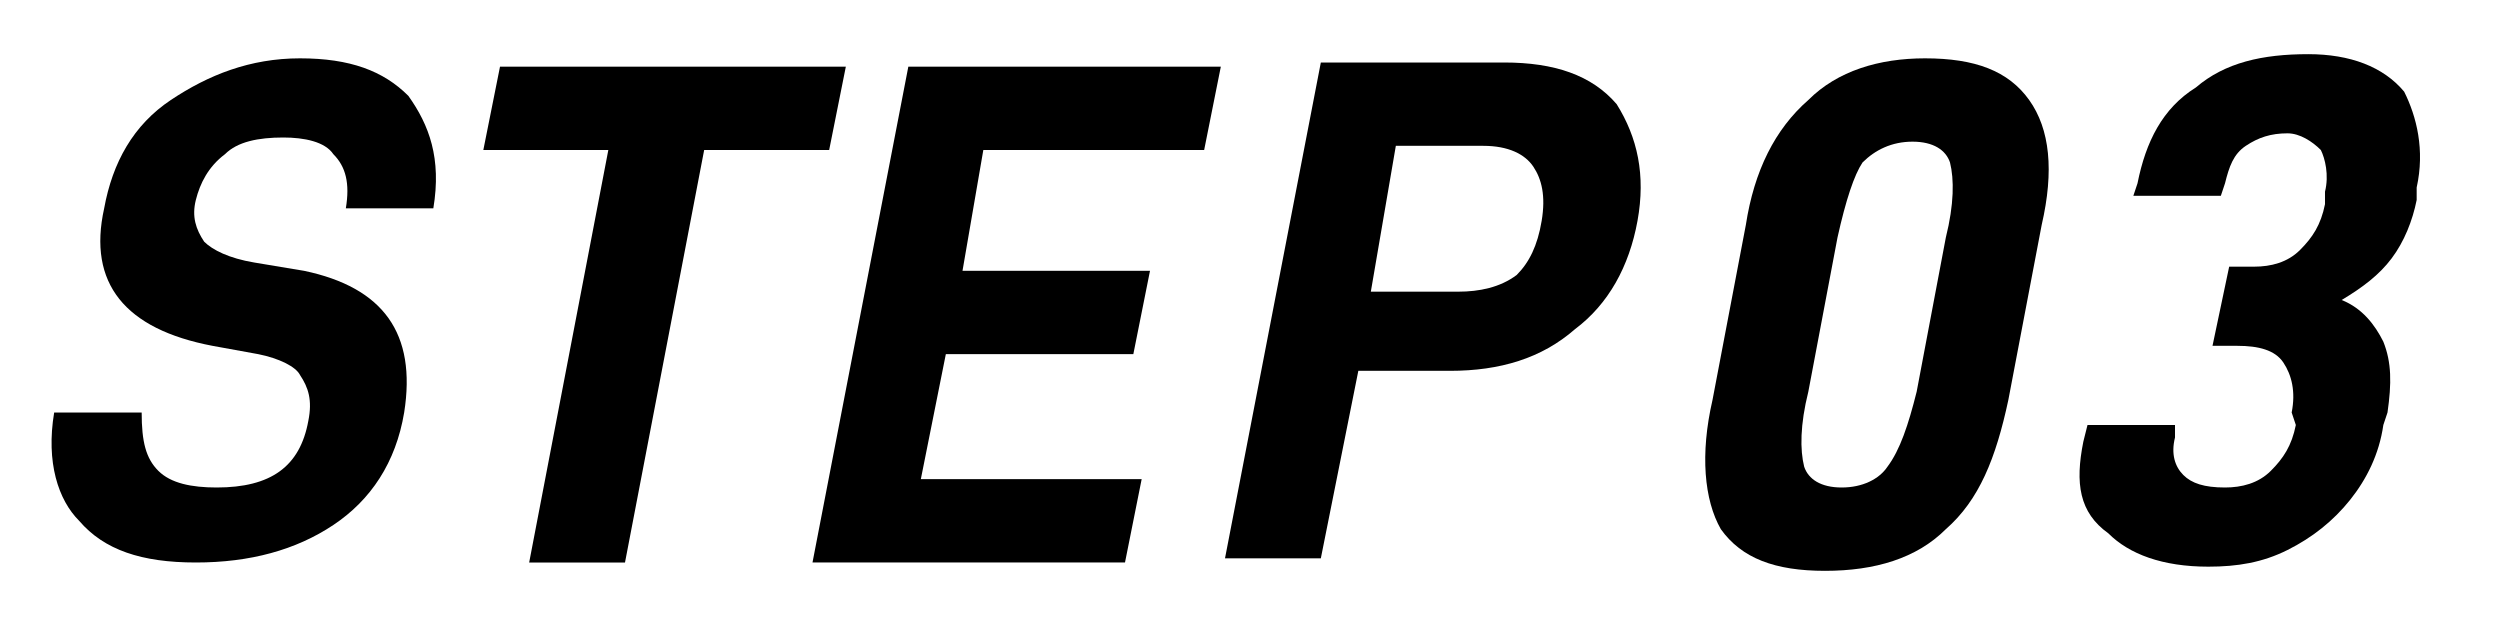 <?xml version="1.0" encoding="UTF-8"?> <svg xmlns="http://www.w3.org/2000/svg" xmlns:xlink="http://www.w3.org/1999/xlink" version="1.1" id="_レイヤー_1" x="0px" y="0px" viewBox="0 0 60 15.2" style="enable-background:new 0 0 60 15.2;" xml:space="preserve"> <g> <path d="M1.3,9.9h2.1c0,0.7,0.1,1.1,0.4,1.4c0.3,0.3,0.8,0.4,1.4,0.4c1.3,0,2-0.5,2.2-1.6c0.1-0.5,0-0.8-0.2-1.1 C7.1,8.8,6.7,8.6,6.2,8.5L5.1,8.3C3,7.9,2.1,6.8,2.5,5c0.2-1.1,0.7-2,1.6-2.6c0.9-0.6,1.9-1,3.1-1c1.2,0,2,0.3,2.6,0.9 C10.3,3,10.6,3.8,10.4,5H8.3c0.1-0.6,0-1-0.3-1.3C7.8,3.4,7.3,3.3,6.8,3.3c-0.6,0-1.1,0.1-1.4,0.4C5,4,4.8,4.4,4.7,4.8 c-0.1,0.4,0,0.7,0.2,1C5.1,6,5.5,6.2,6.1,6.3l1.2,0.2C9.2,6.9,10,8,9.7,9.9C9.5,11.1,8.9,12,8,12.6c-0.9,0.6-2,0.9-3.3,0.9 c-1.3,0-2.2-0.3-2.8-1C1.4,12,1.1,11.1,1.3,9.9z"></path> <path d="M16.9,3.6L15,13.5h-2.3l1.9-9.9h-3l0.4-2h8.3l-0.4,2H16.9z"></path> <path d="M23.1,6.5h4.5l-0.4,2h-4.5l-0.6,3h5.3l-0.4,2h-7.5l2.3-11.9h7.5l-0.4,2h-5.3L23.1,6.5z"></path> <path d="M39.3,5.3c-0.2,1.1-0.7,2-1.5,2.6c-0.8,0.7-1.8,1-3,1h-2.2l-0.9,4.5h-2.3l2.3-11.9h4.4c1.2,0,2.1,0.3,2.7,1 C39.3,3.3,39.5,4.2,39.3,5.3z M37,5.3c0.1-0.6,0-1-0.2-1.3c-0.2-0.3-0.6-0.5-1.2-0.5h-2.1L32.9,7h2.1c0.5,0,1-0.1,1.4-0.4 C36.7,6.3,36.9,5.9,37,5.3z"></path> <path d="M41.1,9.6l0.8-4.2c0.2-1.3,0.7-2.3,1.5-3c0.7-0.7,1.7-1,2.8-1c1.2,0,2,0.3,2.5,1c0.5,0.7,0.6,1.7,0.3,3l-0.8,4.2 c-0.3,1.4-0.7,2.4-1.5,3.1c-0.7,0.7-1.7,1-2.9,1s-2-0.3-2.5-1C40.9,12,40.8,10.9,41.1,9.6z M46,9.4l0.7-3.7 c0.2-0.8,0.2-1.4,0.1-1.8c-0.1-0.3-0.4-0.5-0.9-0.5S45,3.6,44.7,3.9c-0.2,0.3-0.4,0.9-0.6,1.8l-0.7,3.7c-0.2,0.8-0.2,1.4-0.1,1.8 c0.1,0.3,0.4,0.5,0.9,0.5c0.5,0,0.9-0.2,1.1-0.5C45.6,10.8,45.8,10.2,46,9.4z"></path> <path d="M50,10.6l0.1-0.4h2.1l0,0.3c-0.1,0.4,0,0.7,0.2,0.9c0.2,0.2,0.5,0.3,1,0.3c0.4,0,0.8-0.1,1.1-0.4c0.3-0.3,0.5-0.6,0.6-1.1 L55,9.9c0.1-0.5,0-0.9-0.2-1.2s-0.6-0.4-1.1-0.4h-0.6l0.4-1.9h0.6c0.4,0,0.8-0.1,1.1-0.4s0.5-0.6,0.6-1.1l0-0.3 c0.1-0.4,0-0.8-0.1-1c-0.2-0.2-0.5-0.4-0.8-0.4c-0.4,0-0.7,0.1-1,0.3c-0.3,0.2-0.4,0.5-0.5,0.9l-0.1,0.3h-2.1l0.1-0.3 c0.2-1,0.6-1.8,1.4-2.3c0.7-0.6,1.6-0.8,2.7-0.8c1,0,1.8,0.3,2.3,0.9C58,2.8,58.2,3.6,58,4.5l0,0.3c-0.1,0.5-0.3,1-0.6,1.4 c-0.3,0.4-0.7,0.7-1.2,1c0.5,0.2,0.8,0.6,1,1c0.2,0.5,0.2,1,0.1,1.7l-0.1,0.3c-0.1,0.7-0.4,1.3-0.8,1.8c-0.4,0.5-0.9,0.9-1.5,1.2 c-0.6,0.3-1.2,0.4-1.9,0.4c-1.1,0-1.9-0.3-2.4-0.8C49.9,12.3,49.8,11.6,50,10.6z"></path> </g> </svg> 